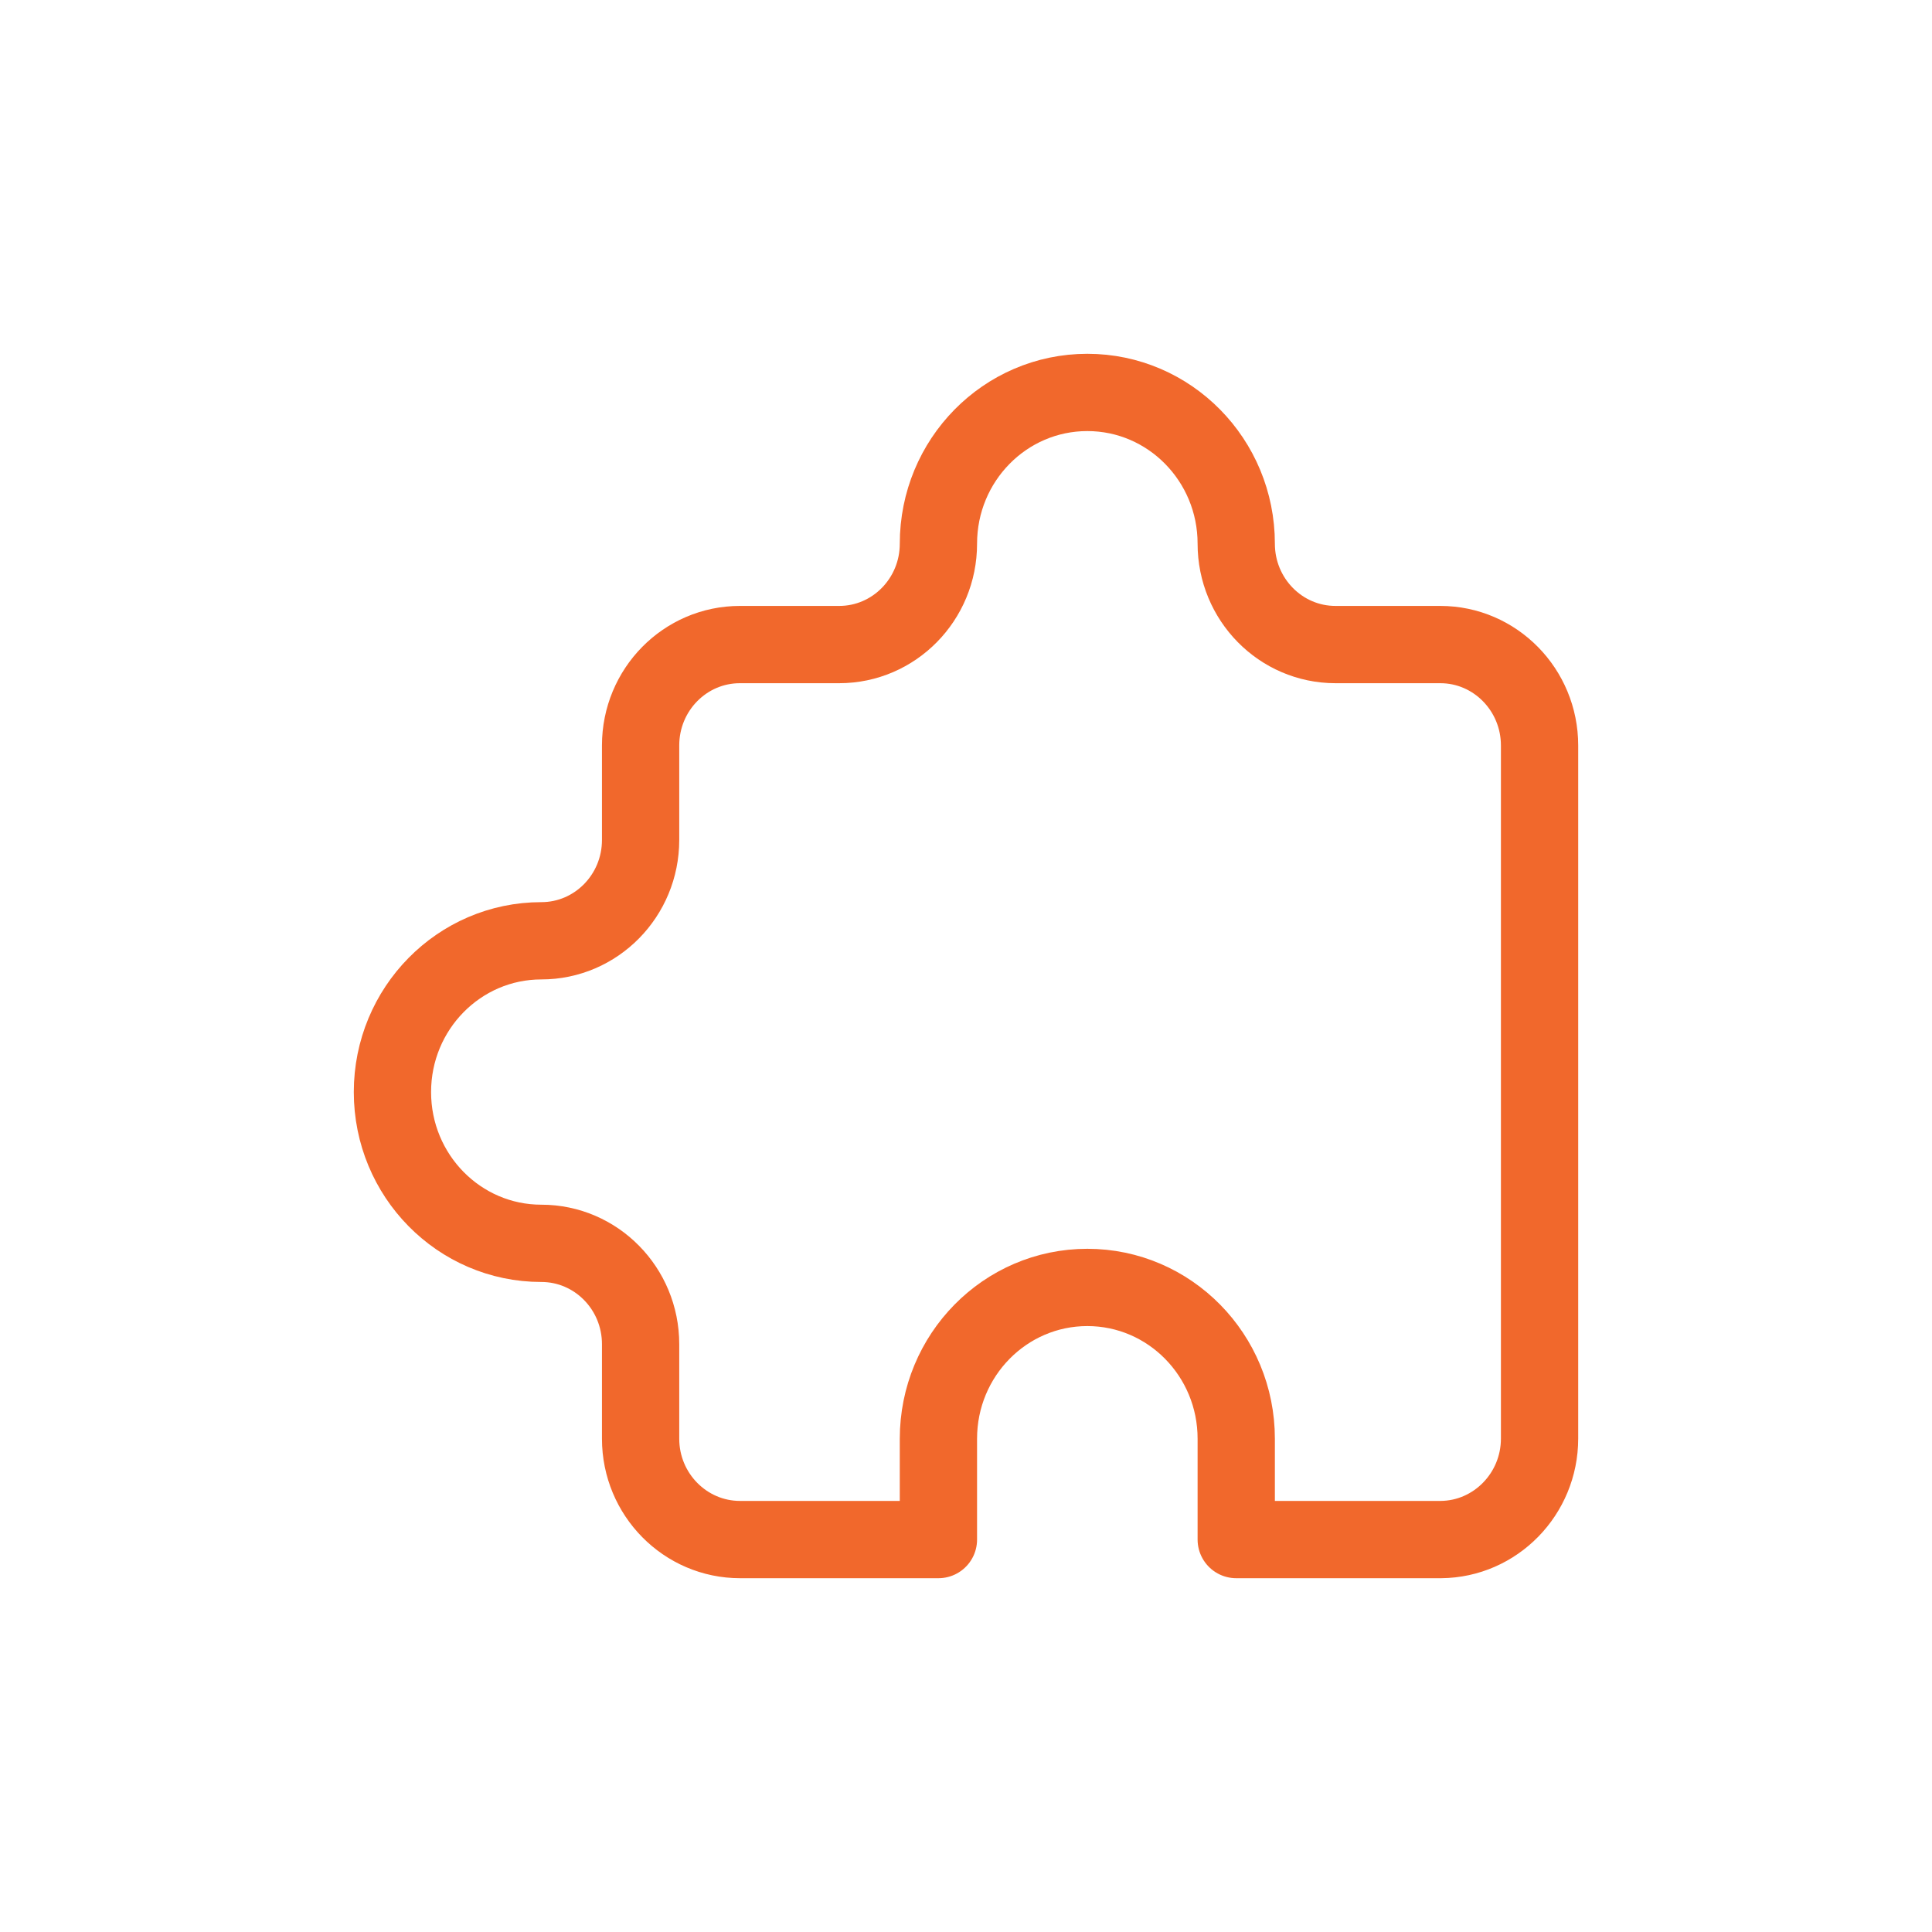 <svg width="40" height="40" viewBox="0 0 40 40" fill="none" xmlns="http://www.w3.org/2000/svg">
<g id="ic-software-puzzle">
<path id="puzzle" d="M29.816 31.875C29.821 31.875 29.827 31.875 29.832 31.875M29.832 31.875C30.96 31.866 31.875 30.931 31.875 29.784L31.875 15.435C31.875 14.282 30.955 13.345 29.82 13.345L27.65 13.345C26.515 13.345 25.595 12.41 25.595 11.257C25.595 9.527 24.215 8.125 22.512 8.125C20.809 8.125 19.429 9.527 19.429 11.257C19.429 12.41 18.509 13.345 17.374 13.345L15.319 13.345C14.183 13.345 13.263 14.28 13.263 15.433L13.263 17.39C13.263 18.543 12.343 19.478 11.208 19.478C9.505 19.478 8.125 20.88 8.125 22.61C8.125 24.34 9.505 25.742 11.208 25.742C12.343 25.742 13.263 26.677 13.263 27.83L13.263 29.787C13.263 30.94 14.187 31.875 15.322 31.875L19.429 31.875L19.429 29.787C19.429 28.057 20.809 26.655 22.512 26.655C24.215 26.655 25.595 28.057 25.595 29.787L25.595 31.875L29.832 31.875Z" stroke="#F1682C" stroke-width="1.6" stroke-linecap="round" stroke-linejoin="round"/>
</g>
</svg>
